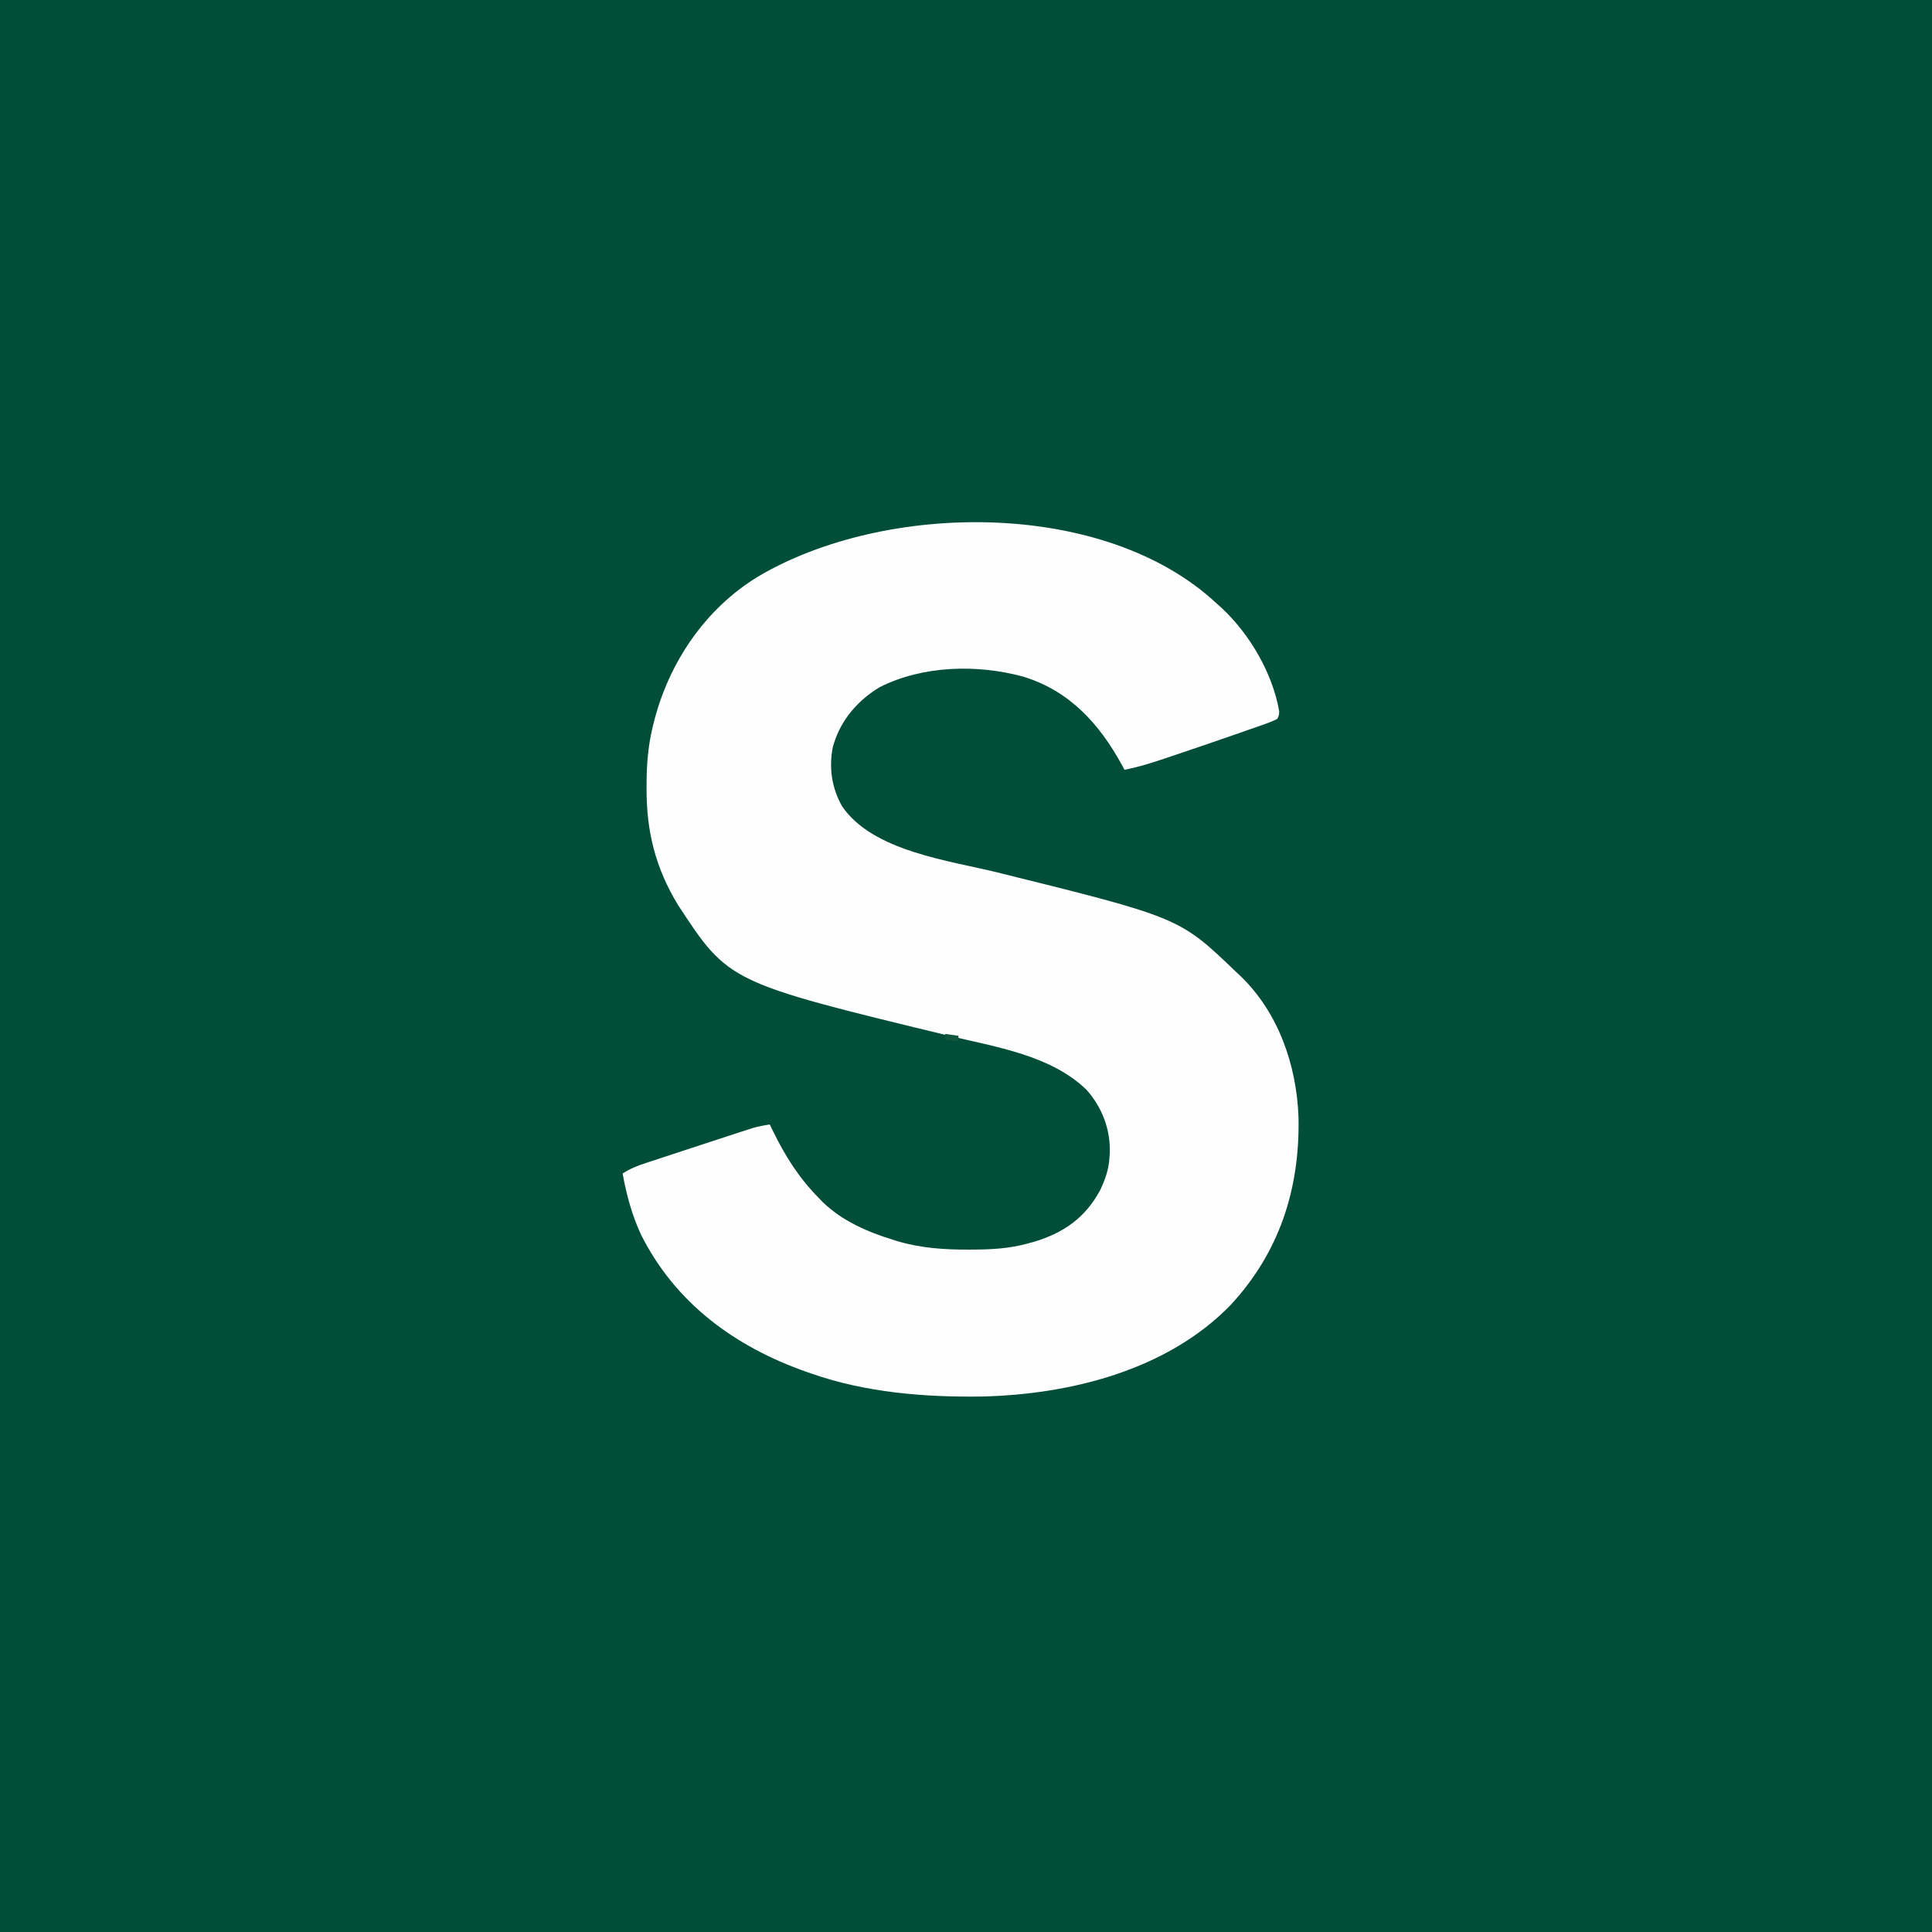 <?xml version="1.0" encoding="UTF-8"?>
<svg version="1.1" xmlns="http://www.w3.org/2000/svg" width="1024" height="1024">
<rect width="100%" height="100%" fill="#808080" stroke="none"/>
<path d="M0 0 C337.92 0 675.84 0 1024 0 C1024 337.92 1024 675.84 1024 1024 C686.08 1024 348.16 1024 0 1024 C0 686.08 0 348.16 0 0 Z " fill="#004D38" transform="translate(0,0)"/>
<path d="M0 0 C1.303 1.166 1.303 1.166 2.633 2.355 C17.473 16.242 29.495 36.828 33 57 C32.95 59.003 32.95 59.003 32 61 C29.731 62.161 27.689 63.003 25.293 63.812 C24.593 64.063 23.892 64.314 23.17 64.572 C20.848 65.397 18.518 66.199 16.188 67 C14.571 67.568 12.955 68.137 11.339 68.706 C6.235 70.498 1.119 72.252 -4 74 C-5.265 74.434 -5.265 74.434 -6.556 74.876 C-12.261 76.83 -17.971 78.767 -23.688 80.688 C-24.446 80.943 -25.205 81.199 -25.987 81.463 C-33.589 84.017 -41.109 86.485 -49 88 C-49.692 86.71 -49.692 86.71 -50.398 85.395 C-62.397 63.478 -78.329 45.984 -102.834 38.586 C-127.235 31.984 -156.009 32.708 -178.812 44.25 C-190.199 51.134 -199.045 61.257 -203 74 C-203.182 74.579 -203.364 75.158 -203.551 75.754 C-205.765 86.827 -204.193 97.585 -198.668 107.355 C-182.428 131.243 -141.958 136.07 -116.25 142.438 C-19.882 166.315 -19.882 166.315 10 195 C11.174 196.096 11.174 196.096 12.371 197.215 C32.59 216.616 42.222 244.536 43.238 272.094 C44.021 310.096 33.184 343.647 7.234 371.699 C-26.363 406.295 -77.813 419.092 -124.578 420.188 C-154.921 420.61 -186.185 418.105 -215 408 C-215.815 407.718 -216.63 407.436 -217.469 407.145 C-255.377 393.843 -286.969 370.803 -305.228 334.427 C-309.983 324.311 -313.021 312.989 -315 302 C-311.1 299.446 -307.133 297.864 -302.727 296.434 C-302.018 296.198 -301.309 295.963 -300.579 295.721 C-298.263 294.954 -295.944 294.195 -293.625 293.438 C-292.016 292.908 -290.407 292.377 -288.798 291.846 C-284.676 290.489 -280.551 289.139 -276.425 287.793 C-274.073 287.024 -271.722 286.252 -269.371 285.479 C-265.793 284.304 -262.214 283.133 -258.633 281.967 C-257.304 281.534 -255.976 281.1 -254.648 280.664 C-252.8 280.06 -250.951 279.461 -249.102 278.863 C-247.544 278.357 -247.544 278.357 -245.956 277.841 C-242.981 276.995 -240.058 276.448 -237 276 C-236.504 277.027 -236.007 278.055 -235.496 279.113 C-228.877 292.684 -221.631 304.202 -211 315 C-210.292 315.732 -209.585 316.464 -208.855 317.219 C-198.686 327.019 -185.341 332.919 -172 337 C-171.068 337.295 -170.136 337.59 -169.176 337.895 C-156.883 341.538 -144.386 342.366 -131.625 342.312 C-130.948 342.311 -130.271 342.31 -129.573 342.308 C-119.405 342.268 -109.823 341.771 -100 339 C-98.403 338.565 -98.403 338.565 -96.773 338.121 C-81.142 333.392 -69.815 325.419 -62 311 C-59.329 305.44 -57.435 300.197 -57 294 C-56.937 293.202 -56.874 292.404 -56.809 291.582 C-56.248 279.041 -60.751 267.011 -69.082 257.664 C-88.103 239.179 -117.462 234.913 -142.261 228.906 C-258.752 200.673 -258.752 200.673 -285.625 159.688 C-297.551 140.117 -302.419 120.677 -302.312 97.75 C-302.308 96.485 -302.303 95.22 -302.298 93.917 C-302.174 84.012 -301.367 74.619 -299 65 C-298.828 64.295 -298.657 63.59 -298.48 62.864 C-290.518 31.26 -271.34 2.739 -243.247 -14.384 C-176.07 -54.209 -59.656 -55.857 0 0 Z " fill="#FEFEFE" transform="translate(645,320)"/>
<path d="M0 0 C2.31 0.33 4.62 0.66 7 1 C7 1.99 7 2.98 7 4 C4.69 3.67 2.38 3.34 0 3 C0 2.01 0 1.02 0 0 Z " fill="#12553D" transform="translate(501,548)"/>
</svg>
